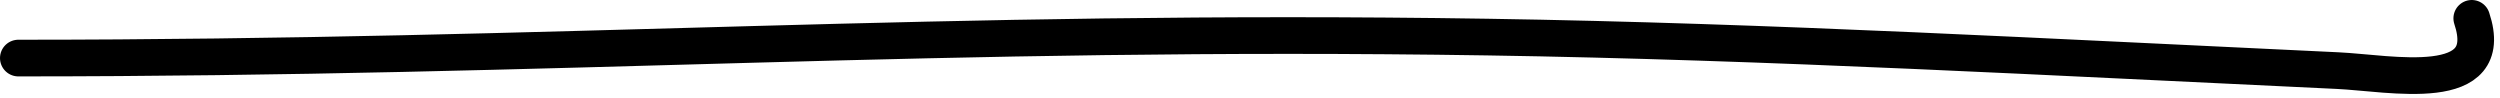 <svg width="409" height="16" viewBox="0 0 409 16" fill="none" xmlns="http://www.w3.org/2000/svg">
<path d="M3 9.5C92.615 9.5 153.739 4.677 243.336 6.066C289.761 6.786 336.108 9.398 382.434 11.552C391.045 11.953 408.611 15.694 404.38 3" stroke="black" stroke-width="6" stroke-linecap="round"/>
</svg>
